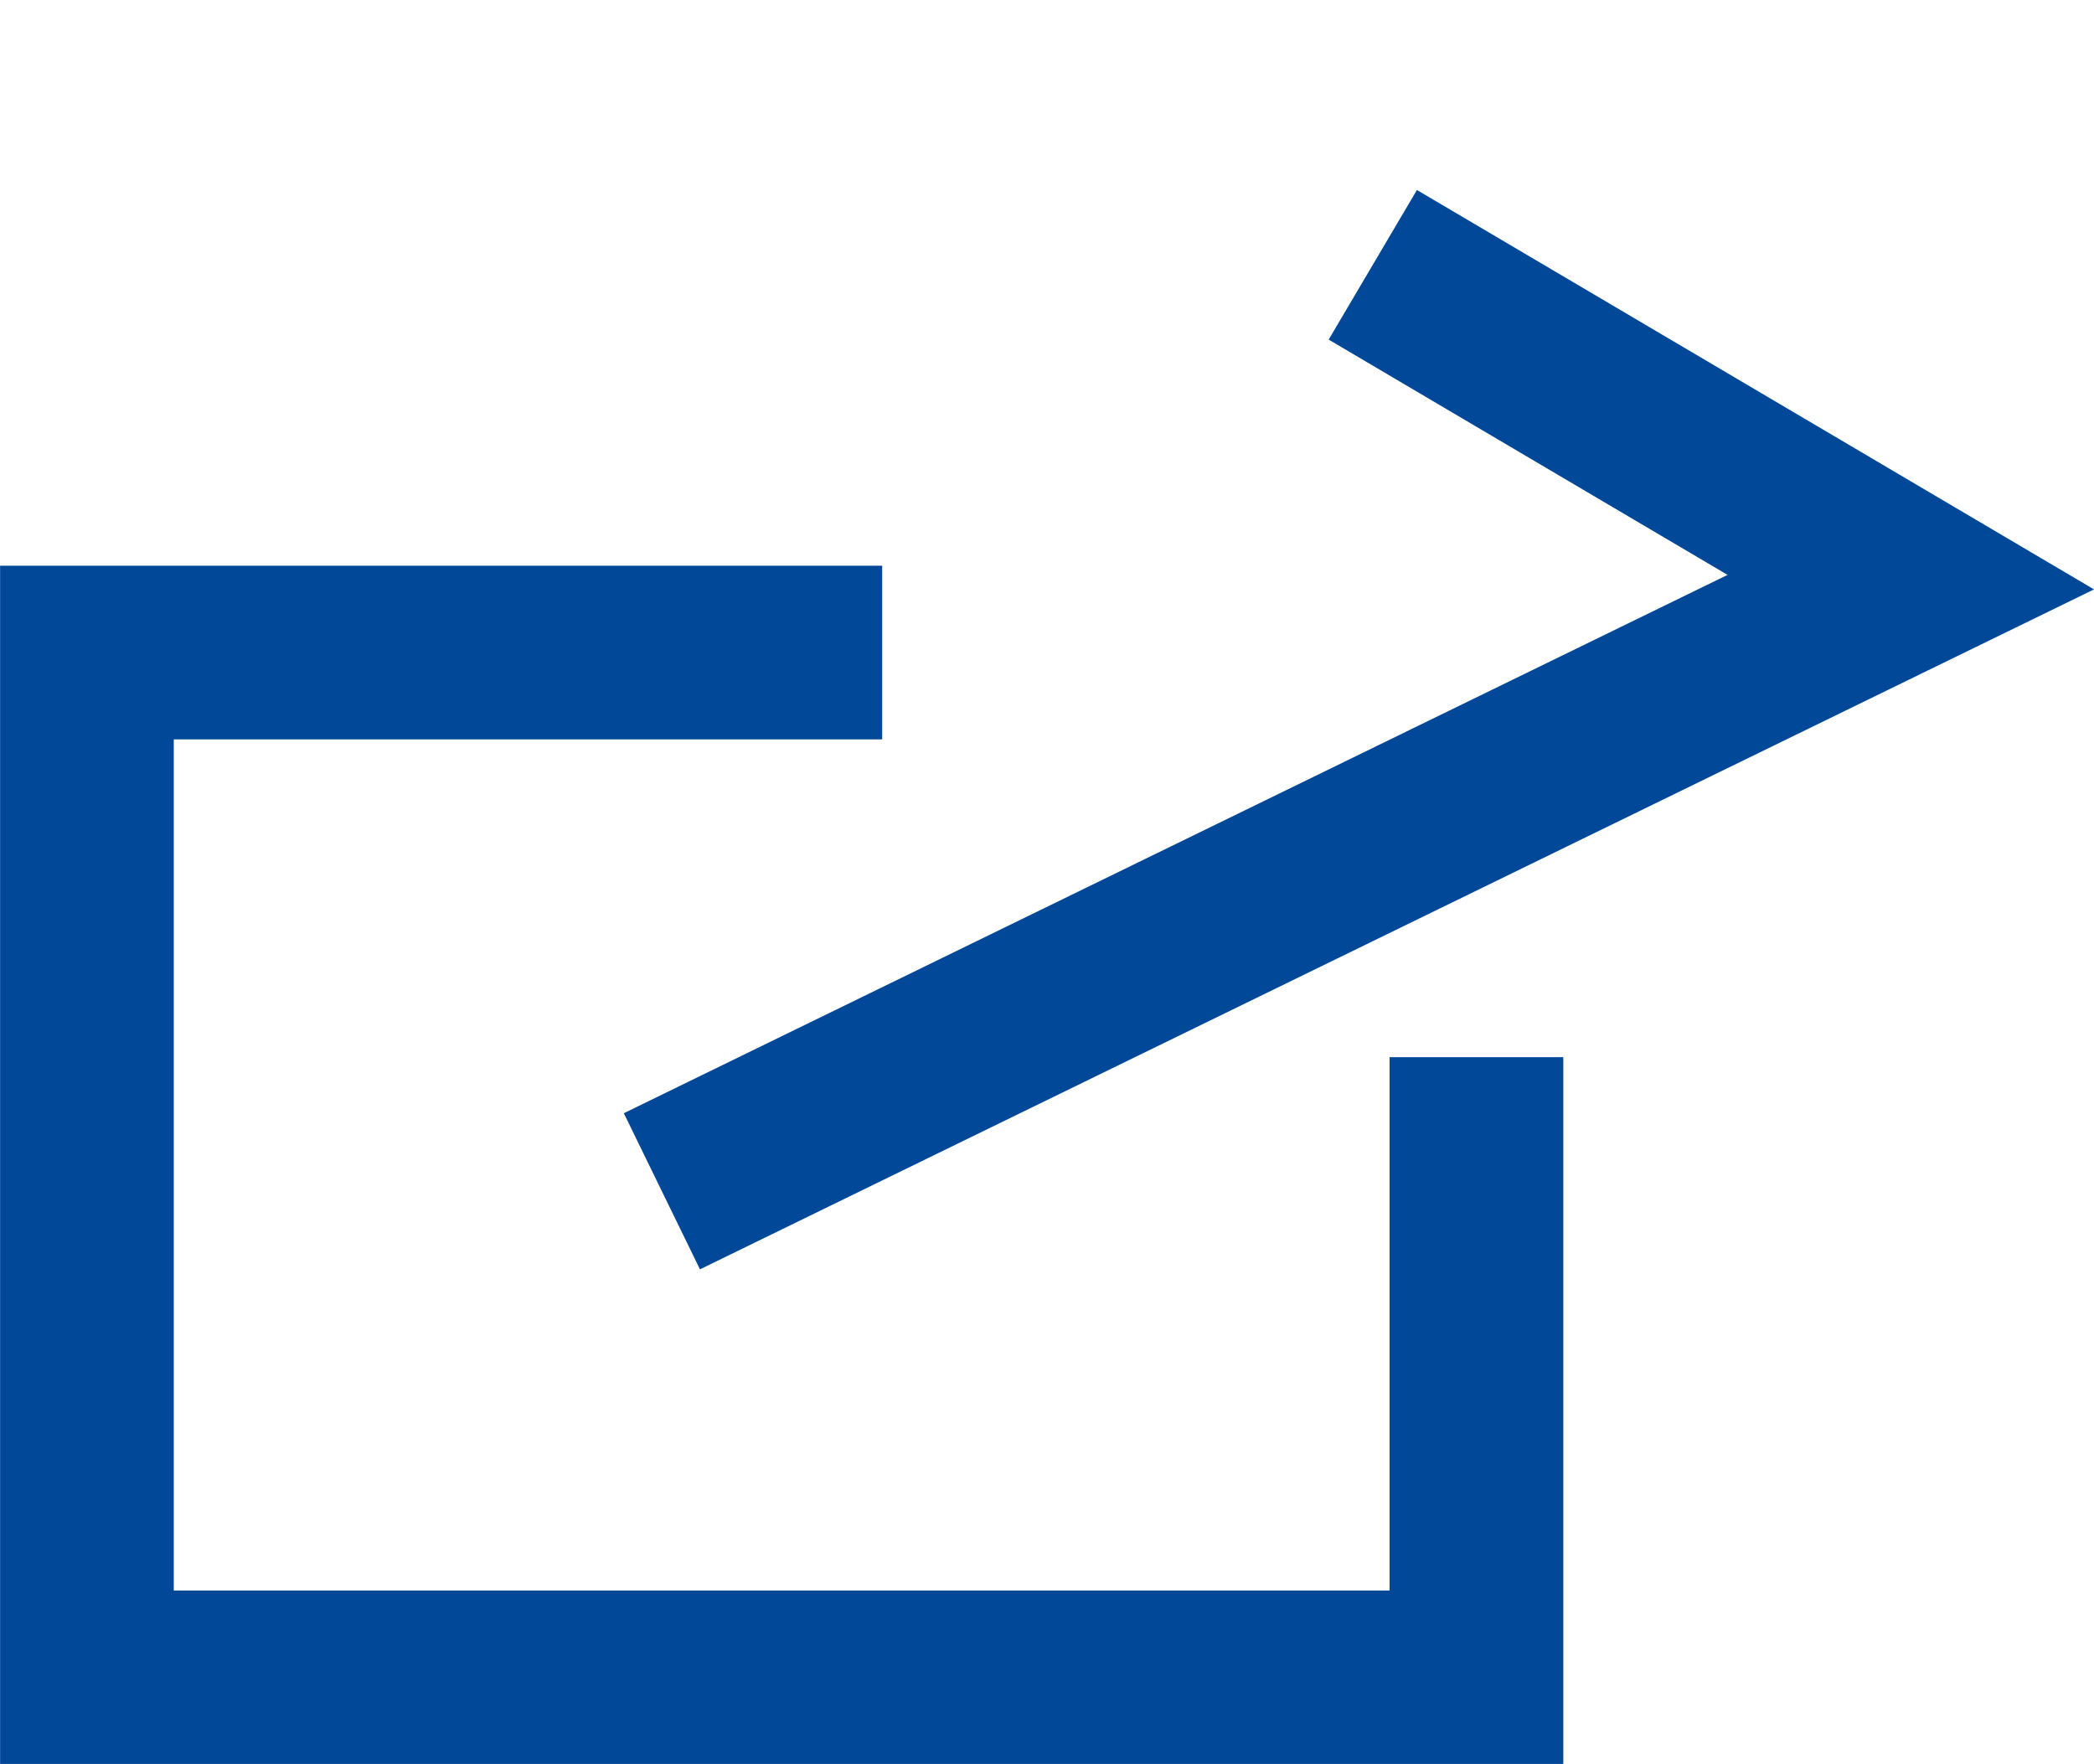 <svg xmlns="http://www.w3.org/2000/svg" width="24.112" height="20.311" viewBox="0 0 24.112 20.311">
  <g id="グループ_15602" data-name="グループ 15602" transform="translate(-849 -5361.689)">
    <g id="グループ_15409" data-name="グループ 15409" transform="translate(-9490.999 14270)">
      <g id="グループ_13786" data-name="グループ 13786" transform="translate(9434.621 -9759.383) rotate(-26)">
        <path id="パス_81123" data-name="パス 81123" d="M5528.376-8091.358v-16l-6,3.966" transform="translate(-7649.858 -4350.876) rotate(90)" fill="none" stroke="#014898" stroke-width="2"/>
      </g>
      <path id="パス_81143" data-name="パス 81143" d="M10336.642-8874h-9.157v11.8h16v-7.141" transform="translate(13.515 -26.797)" fill="none" stroke="#014898" stroke-width="2"/>
    </g>
  </g>
</svg>
